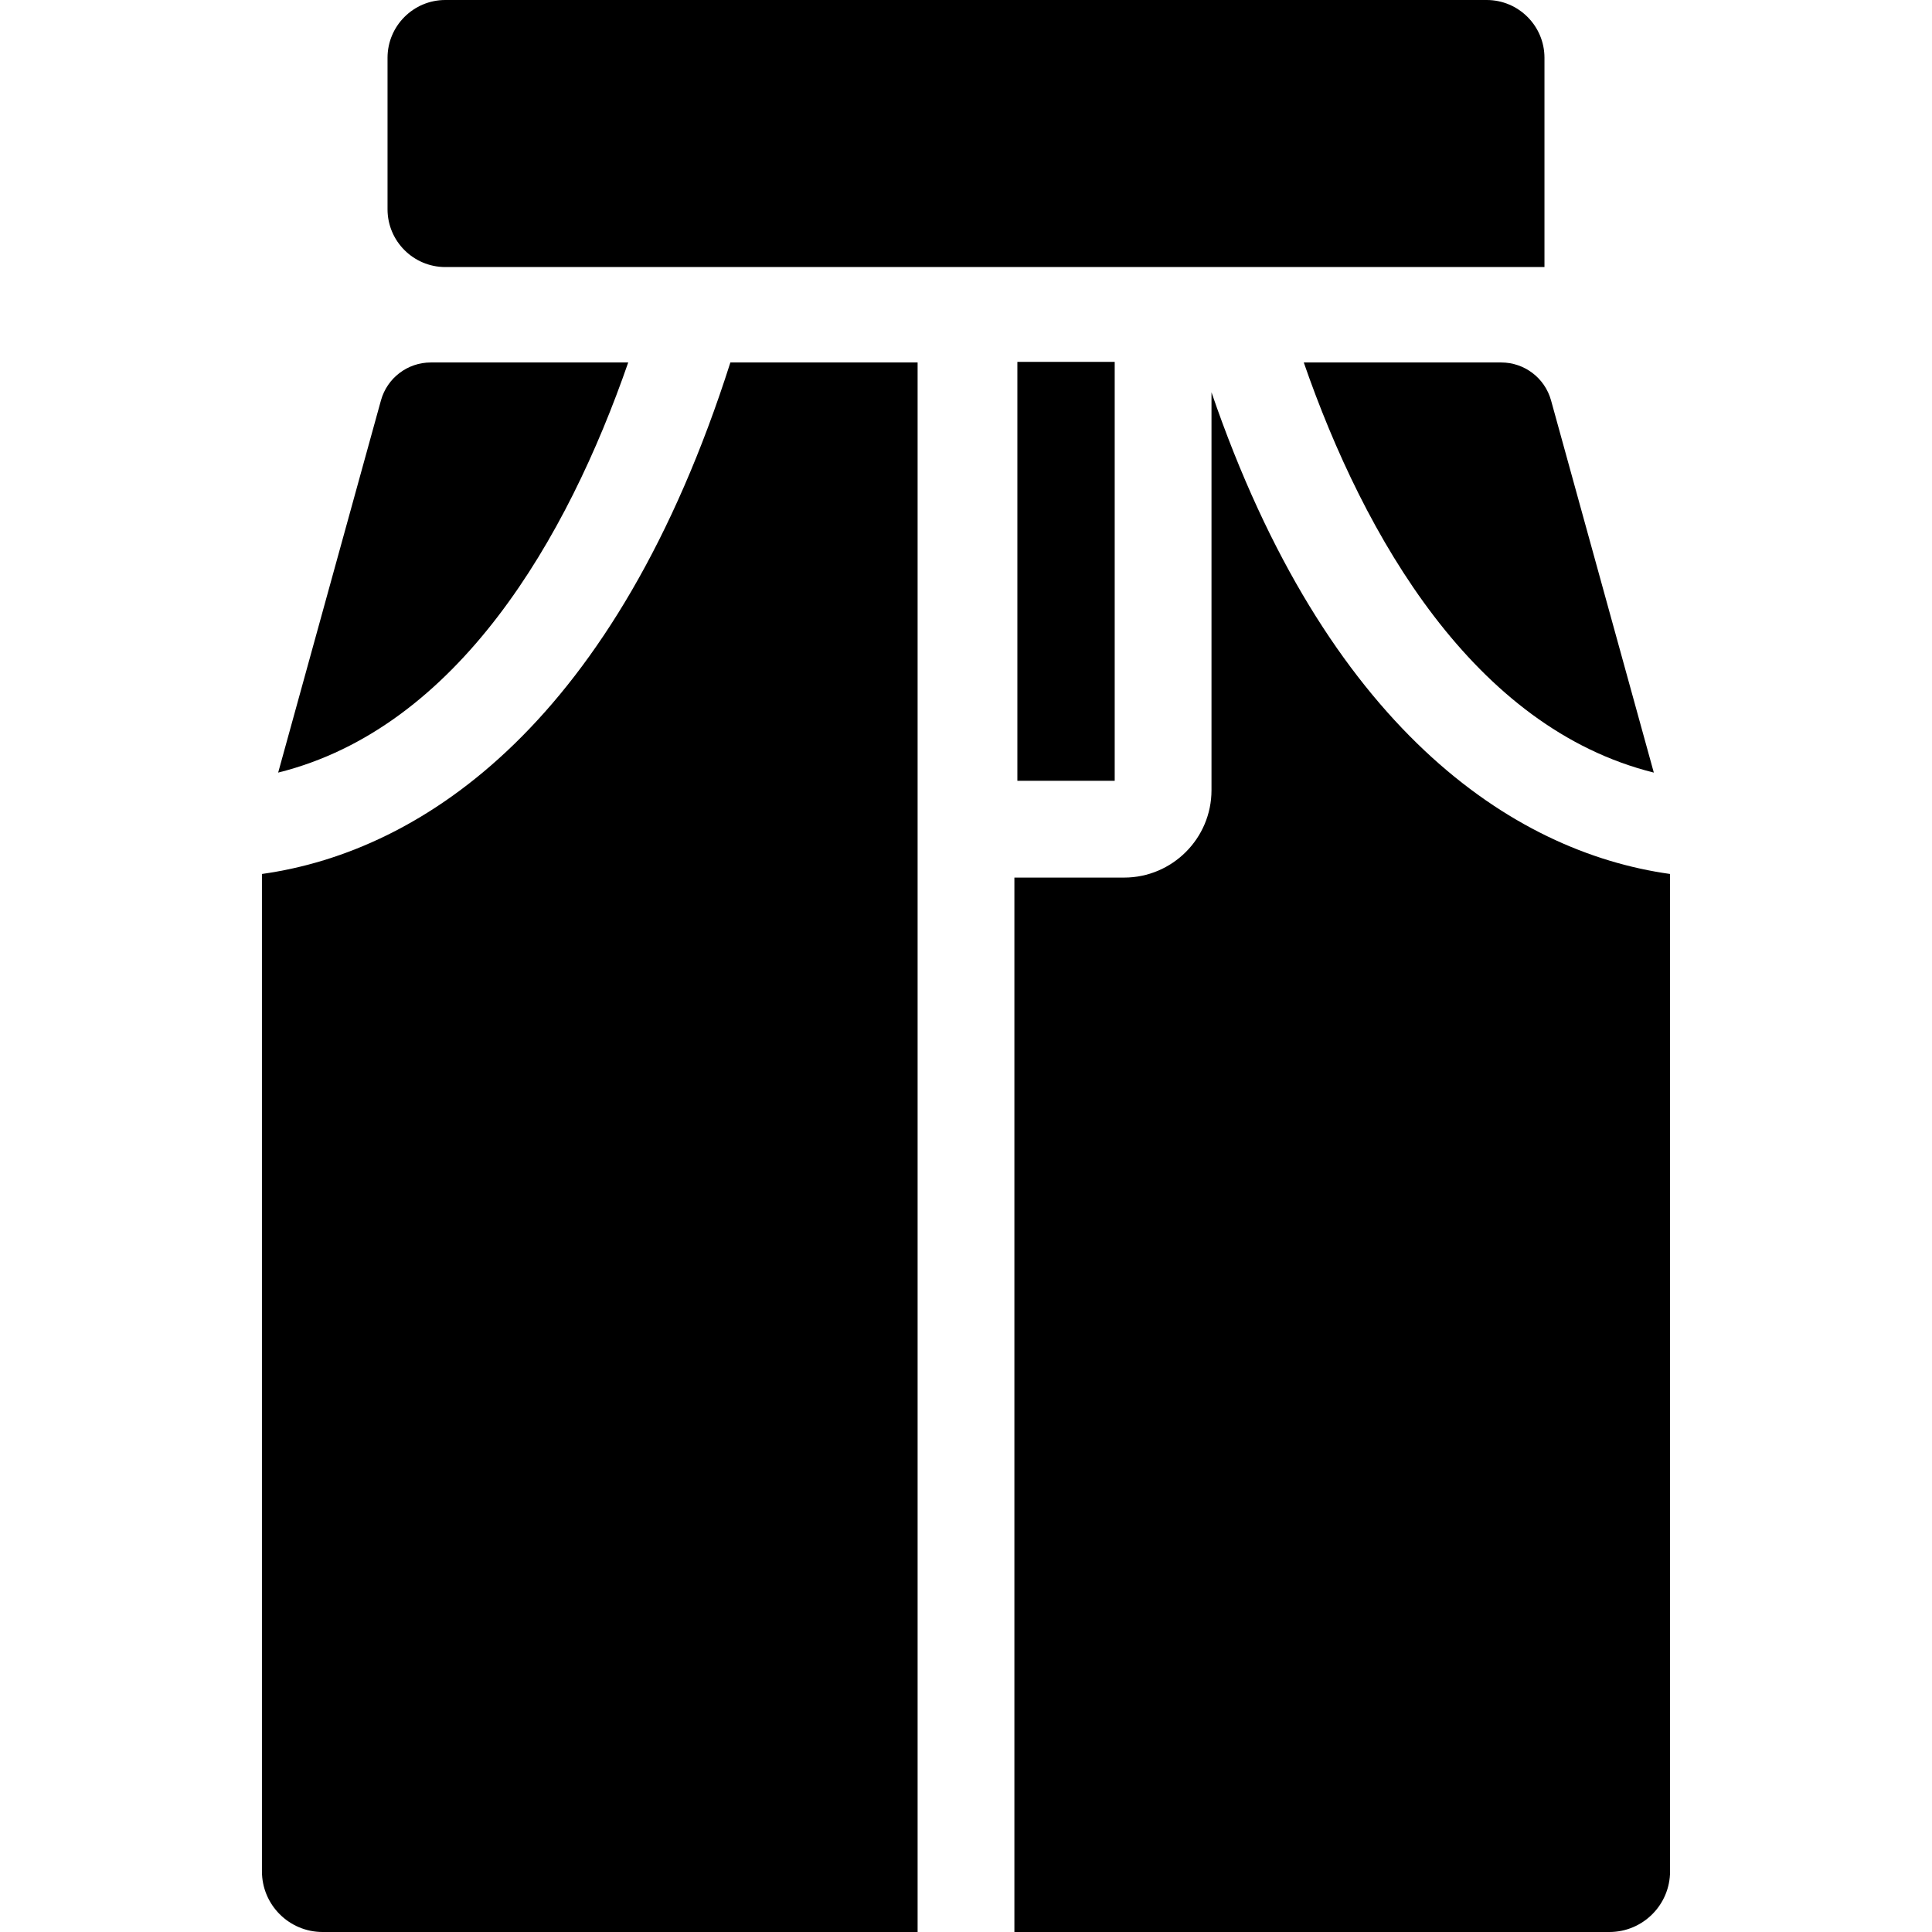 <?xml version="1.0" encoding="iso-8859-1"?>
<!-- Uploaded to: SVG Repo, www.svgrepo.com, Generator: SVG Repo Mixer Tools -->
<!DOCTYPE svg PUBLIC "-//W3C//DTD SVG 1.1//EN" "http://www.w3.org/Graphics/SVG/1.1/DTD/svg11.dtd">
<svg fill="#000000" height="800px" width="800px" version="1.1" id="Capa_1" xmlns="http://www.w3.org/2000/svg" xmlns:xlink="http://www.w3.org/1999/xlink" 
	 viewBox="0 0 299.413 299.413" xml:space="preserve">
<g>
	<path d="M97.359,56.173H66.767c-3.607,0-6.771,2.408-7.731,5.886L43.11,119.733C70.991,112.792,87.946,83.32,97.359,56.173z"/>
	<path d="M40.594,135.444v143.275v11.29c0,5.194,4.21,9.404,9.404,9.404h11.29h80.919c0-10.352,0-233.962,0-243.24h-29.015
		C95.489,111.682,65.802,131.92,40.594,135.444z"/>
	<path d="M157.668,121.004h15.084c0-7.036,0-57.951,0-64.831V56.08h-15.084v0.092C157.668,63.053,157.668,113.967,157.668,121.004z"
		/>
	<path d="M232.646,56.173h-30.593c9.403,27.122,26.4,56.628,54.249,63.561l-15.925-57.675
		C239.417,58.581,236.253,56.173,232.646,56.173z"/>
	<path d="M187.752,60.798v61.663c0,7.468-6.075,13.543-13.543,13.543h-17.003v163.409h80.918h11.29c5.194,0,9.404-4.21,9.404-9.404
		V135.444C234.259,132.012,205.537,112.697,187.752,60.798z"/>
	<path d="M69.011,41.387h170.344V8.952c0-4.936-4.017-8.952-8.953-8.952H69.011c-4.937,0-8.953,4.016-8.953,8.952v23.482
		C60.058,37.371,64.075,41.387,69.011,41.387z"/>
</g>
</svg>